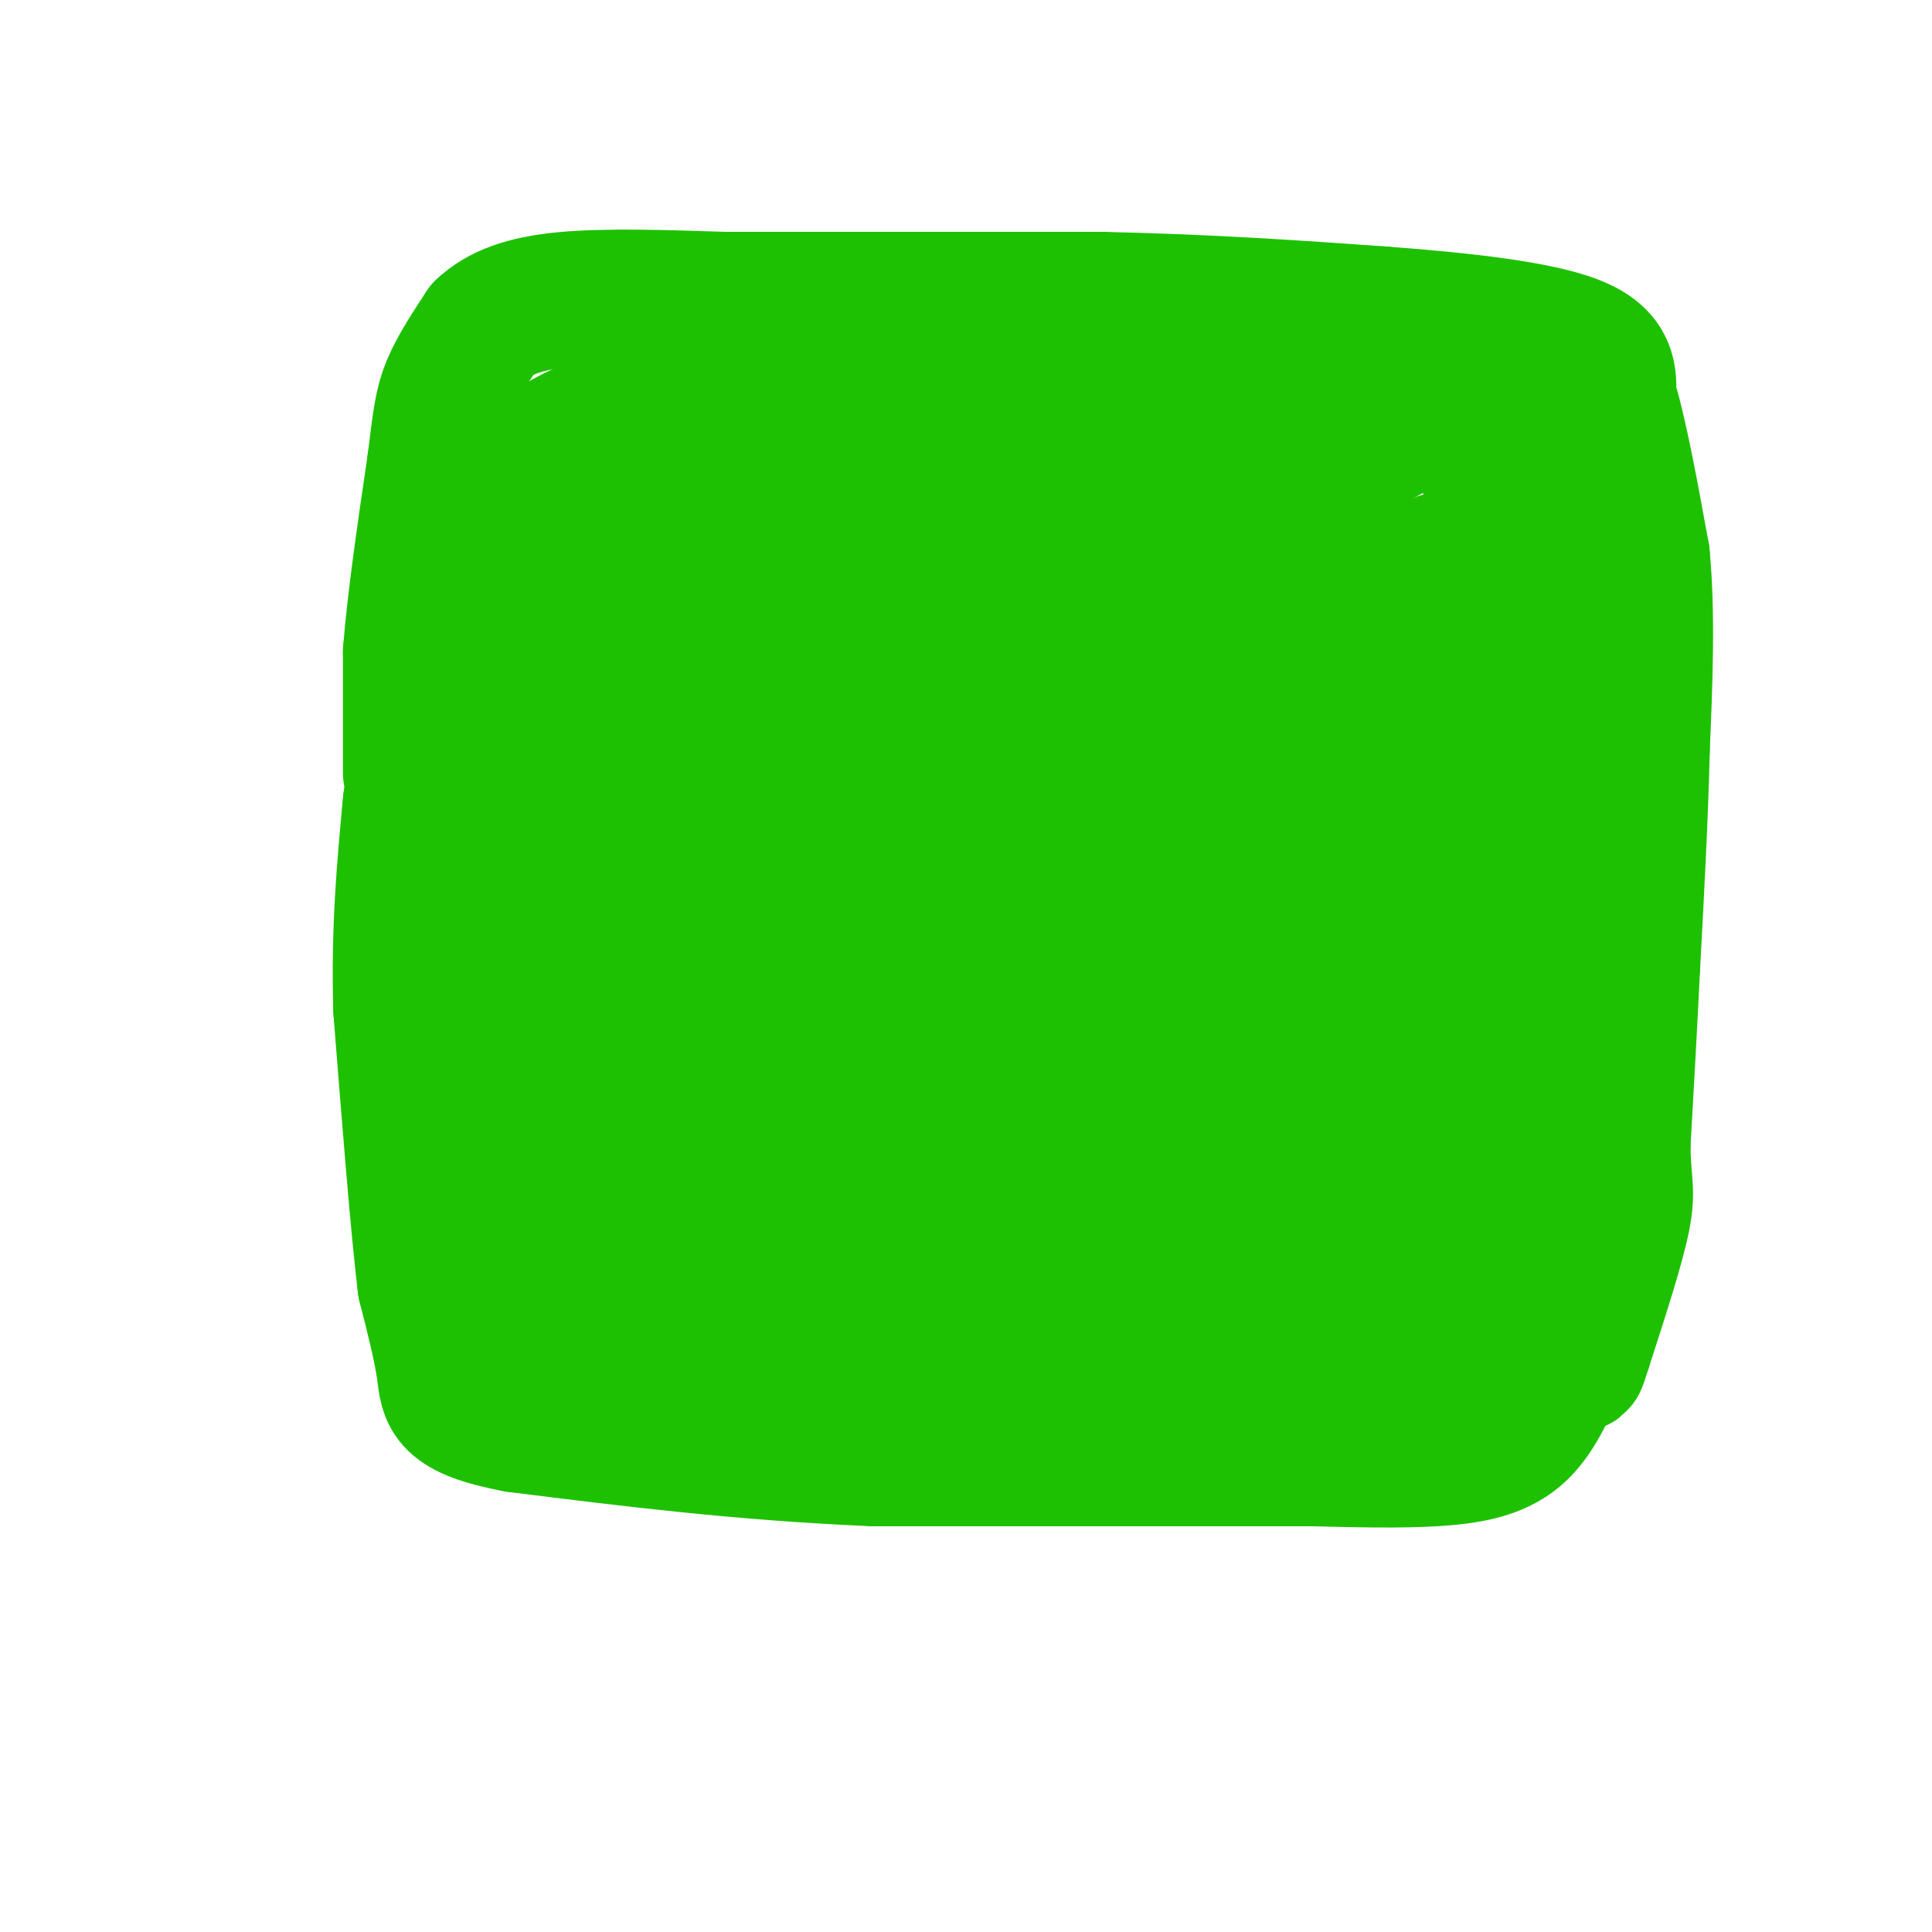 <svg viewBox='0 0 400 400' version='1.1' xmlns='http://www.w3.org/2000/svg' xmlns:xlink='http://www.w3.org/1999/xlink'><g fill='none' stroke='#1EC101' stroke-width='28' stroke-linecap='round' stroke-linejoin='round'><path d='M85,160c0.000,0.000 0.000,-25.000 0,-25'/><path d='M85,135c0.833,-10.667 2.917,-24.833 5,-39'/><path d='M90,96c1.133,-9.089 1.467,-12.311 3,-16c1.533,-3.689 4.267,-7.844 7,-12'/><path d='M100,68c3.400,-3.200 8.400,-5.200 17,-6c8.600,-0.800 20.800,-0.400 33,0'/><path d='M150,62c18.500,0.000 48.250,0.000 78,0'/><path d='M228,62c22.667,0.500 40.333,1.750 58,3'/><path d='M286,65c17.600,1.311 32.600,3.089 40,6c7.400,2.911 7.200,6.956 7,11'/><path d='M333,82c2.333,7.333 4.667,20.167 7,33'/><path d='M340,115c1.167,12.167 0.583,26.083 0,40'/><path d='M340,155c-0.333,14.167 -1.167,29.583 -2,45'/><path d='M338,200c-0.667,13.667 -1.333,25.333 -2,37'/><path d='M336,237c0.044,7.889 1.156,9.111 0,15c-1.156,5.889 -4.578,16.444 -8,27'/><path d='M328,279c-1.500,4.833 -1.250,3.417 -1,2'/><path d='M323,282c-2.467,5.778 -4.933,11.556 -9,15c-4.067,3.444 -9.733,4.556 -17,5c-7.267,0.444 -16.133,0.222 -25,0'/><path d='M272,302c-19.333,0.000 -55.167,0.000 -91,0'/><path d='M181,302c-27.500,-1.167 -50.750,-4.083 -74,-7'/><path d='M107,295c-14.667,-2.733 -14.333,-6.067 -15,-11c-0.667,-4.933 -2.333,-11.467 -4,-18'/><path d='M88,266c-1.500,-12.500 -3.250,-34.750 -5,-57'/><path d='M83,209c-0.500,-16.667 0.750,-29.833 2,-43'/><path d='M85,166c-0.472,4.750 -2.651,38.124 3,61c5.651,22.876 19.133,35.256 25,41c5.867,5.744 4.118,4.854 5,5c0.882,0.146 4.395,1.327 11,-3c6.605,-4.327 16.303,-14.164 26,-24'/><path d='M155,246c7.573,-8.318 13.505,-17.112 19,-25c5.495,-7.888 10.552,-14.871 13,-27c2.448,-12.129 2.288,-29.403 1,-38c-1.288,-8.597 -3.702,-8.516 -6,-10c-2.298,-1.484 -4.479,-4.533 -8,-4c-3.521,0.533 -8.382,4.646 -13,11c-4.618,6.354 -8.992,14.947 -13,24c-4.008,9.053 -7.648,18.564 -9,29c-1.352,10.436 -0.414,21.797 0,27c0.414,5.203 0.304,4.247 3,2c2.696,-2.247 8.199,-5.785 15,-14c6.801,-8.215 14.901,-21.108 23,-34'/><path d='M180,187c5.472,-8.141 7.652,-11.493 11,-21c3.348,-9.507 7.865,-25.168 10,-35c2.135,-9.832 1.890,-13.836 0,-14c-1.890,-0.164 -5.423,3.511 -11,11c-5.577,7.489 -13.196,18.791 -20,39c-6.804,20.209 -12.793,49.326 -15,42c-2.207,-7.326 -0.630,-51.093 0,-65c0.630,-13.907 0.315,2.047 0,18'/><path d='M155,162c-4.452,22.595 -15.583,70.083 -20,63c-4.417,-7.083 -2.119,-68.738 -1,-72c1.119,-3.262 1.060,51.869 1,107'/><path d='M135,260c0.262,17.381 0.417,7.333 -1,3c-1.417,-4.333 -4.405,-2.952 -9,-20c-4.595,-17.048 -10.798,-52.524 -17,-88'/><path d='M108,155c-2.426,-24.144 0.010,-40.502 4,-33c3.990,7.502 9.536,38.866 12,54c2.464,15.134 1.847,14.038 0,22c-1.847,7.962 -4.923,24.981 -8,42'/><path d='M116,240c-0.929,8.464 0.750,8.625 -1,4c-1.750,-4.625 -6.929,-14.036 -9,-29c-2.071,-14.964 -1.036,-35.482 0,-56'/><path d='M106,159c-0.678,-16.130 -2.371,-28.454 -2,-38c0.371,-9.546 2.808,-16.312 4,-20c1.192,-3.688 1.140,-4.297 3,-6c1.860,-1.703 5.632,-4.499 12,-7c6.368,-2.501 15.334,-4.706 25,-6c9.666,-1.294 20.034,-1.677 32,0c11.966,1.677 25.529,5.413 34,8c8.471,2.587 11.849,4.025 16,7c4.151,2.975 9.076,7.488 14,12'/><path d='M244,109c3.914,3.663 6.698,6.821 9,10c2.302,3.179 4.121,6.381 2,10c-2.121,3.619 -8.183,7.657 -14,9c-5.817,1.343 -11.391,-0.007 -15,0c-3.609,0.007 -5.255,1.372 -19,-1c-13.745,-2.372 -39.590,-8.481 -54,-13c-14.410,-4.519 -17.384,-7.448 -19,-9c-1.616,-1.552 -1.873,-1.728 0,-4c1.873,-2.272 5.877,-6.642 13,-10c7.123,-3.358 17.367,-5.704 25,-7c7.633,-1.296 12.656,-1.542 15,0c2.344,1.542 2.010,4.870 2,7c-0.010,2.130 0.305,3.060 -4,6c-4.305,2.940 -13.228,7.890 -24,10c-10.772,2.110 -23.392,1.380 -29,1c-5.608,-0.380 -4.202,-0.410 -4,-2c0.202,-1.590 -0.799,-4.740 0,-7c0.799,-2.260 3.400,-3.630 6,-5'/><path d='M134,104c5.984,-2.060 17.943,-4.709 24,-6c6.057,-1.291 6.211,-1.223 16,1c9.789,2.223 29.212,6.603 35,11c5.788,4.397 -2.059,8.812 -8,12c-5.941,3.188 -9.976,5.149 -27,6c-17.024,0.851 -47.037,0.590 -62,0c-14.963,-0.590 -14.875,-1.511 -11,-4c3.875,-2.489 11.535,-6.545 32,-8c20.465,-1.455 53.733,-0.307 66,1c12.267,1.307 3.533,2.775 -4,6c-7.533,3.225 -13.867,8.207 -23,11c-9.133,2.793 -21.067,3.396 -33,4'/><path d='M139,138c-5.566,-0.187 -2.981,-2.655 8,-5c10.981,-2.345 30.356,-4.566 41,-5c10.644,-0.434 12.556,0.918 17,2c4.444,1.082 11.420,1.895 14,9c2.580,7.105 0.763,20.504 -5,35c-5.763,14.496 -15.473,30.090 -18,32c-2.527,1.910 2.131,-9.863 8,-16c5.869,-6.137 12.951,-6.638 20,-6c7.049,0.638 14.066,2.415 17,8c2.934,5.585 1.786,14.977 -2,22c-3.786,7.023 -10.211,11.676 -15,15c-4.789,3.324 -7.943,5.318 -14,6c-6.057,0.682 -15.016,0.052 -21,-2c-5.984,-2.052 -8.992,-5.526 -12,-9'/><path d='M177,224c-0.449,-2.525 4.427,-4.336 8,-5c3.573,-0.664 5.843,-0.180 11,0c5.157,0.180 13.202,0.057 19,1c5.798,0.943 9.350,2.953 9,5c-0.350,2.047 -4.601,4.132 -6,6c-1.399,1.868 0.056,3.519 -14,4c-14.056,0.481 -43.623,-0.208 -45,0c-1.377,0.208 25.435,1.314 39,4c13.565,2.686 13.883,6.954 13,10c-0.883,3.046 -2.967,4.870 -14,7c-11.033,2.130 -31.017,4.565 -51,7'/><path d='M146,263c-11.896,3.121 -16.137,7.424 -17,10c-0.863,2.576 1.652,3.424 -1,6c-2.652,2.576 -10.472,6.879 6,8c16.472,1.121 57.236,-0.939 98,-3'/><path d='M232,284c31.917,-1.083 62.708,-2.292 75,-3c12.292,-0.708 6.083,-0.917 4,-7c-2.083,-6.083 -0.042,-18.042 2,-30'/><path d='M313,244c0.897,-4.878 2.141,-2.072 3,-22c0.859,-19.928 1.333,-62.589 -1,-89c-2.333,-26.411 -7.474,-36.572 -10,-42c-2.526,-5.428 -2.436,-6.122 -4,-6c-1.564,0.122 -4.782,1.061 -8,2'/><path d='M293,87c-8.676,4.547 -26.364,14.914 -35,20c-8.636,5.086 -8.218,4.892 -11,10c-2.782,5.108 -8.764,15.518 -13,23c-4.236,7.482 -6.725,12.035 -3,33c3.725,20.965 13.663,58.341 17,76c3.337,17.659 0.071,15.601 -4,21c-4.071,5.399 -8.949,18.253 -13,19c-4.051,0.747 -7.276,-10.615 -9,-29c-1.724,-18.385 -1.947,-43.794 -2,-56c-0.053,-12.206 0.063,-11.209 2,-17c1.937,-5.791 5.696,-18.369 10,-27c4.304,-8.631 9.152,-13.316 14,-18'/><path d='M246,142c3.839,-4.665 6.437,-7.328 9,-6c2.563,1.328 5.093,6.648 9,29c3.907,22.352 9.193,61.737 10,79c0.807,17.263 -2.864,12.404 -5,12c-2.136,-0.404 -2.736,3.648 -8,-2c-5.264,-5.648 -15.192,-20.997 -22,-37c-6.808,-16.003 -10.495,-32.661 -11,-44c-0.505,-11.339 2.172,-17.361 5,-14c2.828,3.361 5.808,16.103 6,31c0.192,14.897 -2.404,31.948 -5,49'/><path d='M234,239c-1.556,11.270 -2.946,14.946 -6,9c-3.054,-5.946 -7.774,-21.514 -10,-33c-2.226,-11.486 -1.960,-18.889 0,-24c1.960,-5.111 5.614,-7.929 8,-9c2.386,-1.071 3.505,-0.394 5,2c1.495,2.394 3.368,6.506 5,12c1.632,5.494 3.025,12.369 1,25c-2.025,12.631 -7.468,31.016 -11,40c-3.532,8.984 -5.152,8.567 -8,9c-2.848,0.433 -6.924,1.717 -11,3'/><path d='M207,273c-5.845,2.129 -14.959,5.952 -25,3c-10.041,-2.952 -21.011,-12.679 -2,-13c19.011,-0.321 68.003,8.766 89,10c20.997,1.234 13.998,-5.383 7,-12'/><path d='M276,261c5.464,-8.403 15.624,-23.412 21,-36c5.376,-12.588 5.967,-22.756 7,-30c1.033,-7.244 2.509,-11.566 -2,-28c-4.509,-16.434 -15.003,-44.981 -20,-53c-4.997,-8.019 -4.499,4.491 -4,17'/><path d='M278,131c-1.386,1.943 -2.853,-1.699 -4,18c-1.147,19.699 -1.976,62.740 0,85c1.976,22.260 6.756,23.740 9,31c2.244,7.260 1.950,20.301 1,22c-0.950,1.699 -2.557,-7.943 -2,-19c0.557,-11.057 3.279,-23.528 6,-36'/><path d='M288,232c3.202,-14.331 8.206,-32.158 11,-57c2.794,-24.842 3.378,-56.700 0,-59c-3.378,-2.300 -10.717,24.958 -13,47c-2.283,22.042 0.491,38.869 1,47c0.509,8.131 -1.245,7.565 -3,7'/><path d='M284,217c-3.524,4.349 -10.835,11.720 -20,13c-9.165,1.280 -20.185,-3.533 -25,-9c-4.815,-5.467 -3.425,-11.589 0,-27c3.425,-15.411 8.884,-40.111 11,-52c2.116,-11.889 0.890,-10.968 -1,-12c-1.890,-1.032 -4.445,-4.016 -7,-7'/><path d='M242,123c-3.286,-2.310 -8.000,-4.583 -12,-8c-4.000,-3.417 -7.286,-7.976 -7,-13c0.286,-5.024 4.143,-10.512 8,-16'/><path d='M231,86c15.000,-3.000 48.500,-2.500 82,-2'/><path d='M313,84c14.027,-0.112 8.095,0.606 7,1c-1.095,0.394 2.646,0.462 4,6c1.354,5.538 0.322,16.546 -9,37c-9.322,20.454 -26.933,50.353 -35,64c-8.067,13.647 -6.591,11.042 -9,12c-2.409,0.958 -8.705,5.479 -15,10'/><path d='M256,214c-2.689,-10.933 -1.911,-43.267 -7,-69c-5.089,-25.733 -16.044,-44.867 -27,-64'/><path d='M222,81c-5.333,-12.167 -5.167,-10.583 -5,-9'/></g>
</svg>